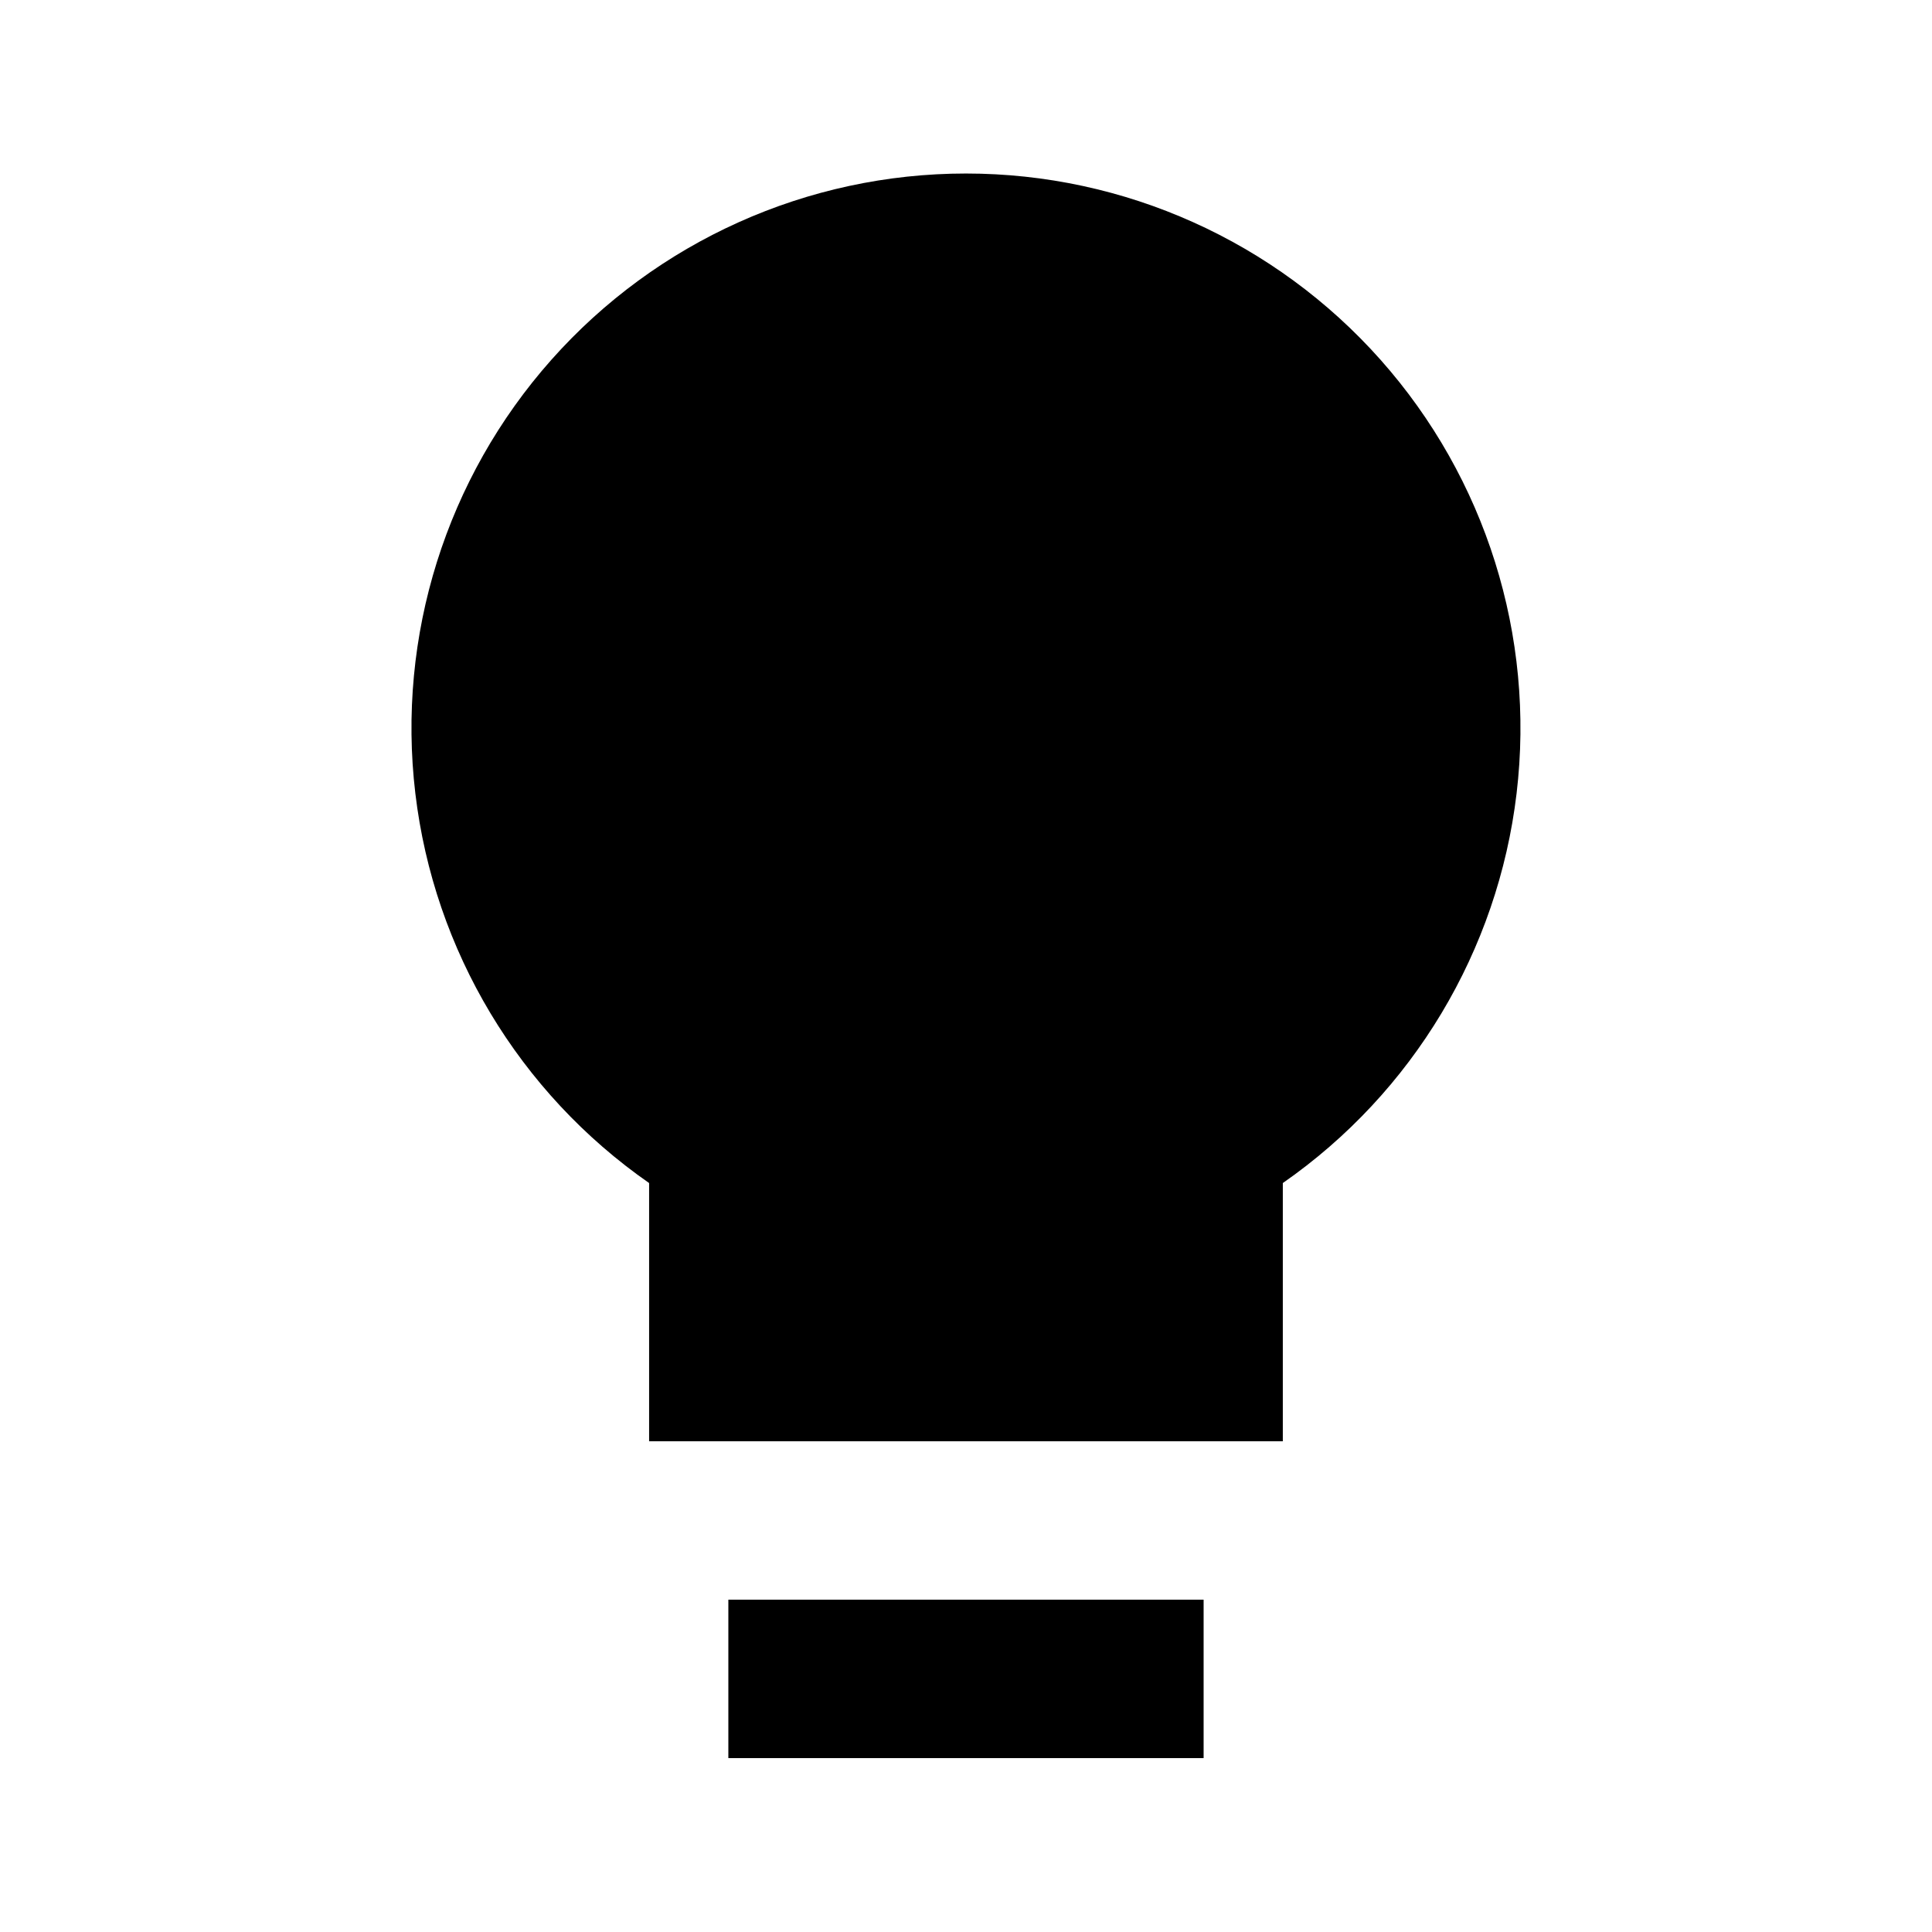 <?xml version="1.0" encoding="UTF-8"?>
<!-- Uploaded to: ICON Repo, www.svgrepo.com, Generator: ICON Repo Mixer Tools -->
<svg fill="#000000" width="800px" height="800px" version="1.1" viewBox="144 144 512 512" xmlns="http://www.w3.org/2000/svg">
 <g>
  <path d="m337.02 567.93h125.95v41.984h-125.95z"/>
  <path d="m483.96 457.52c34.461-23.992 57.008-61.578 61.953-103.27 4.949-41.695-8.176-83.516-36.062-114.91-27.887-31.391-67.867-49.355-109.86-49.355s-81.973 17.965-109.86 49.355c-27.883 31.391-41.012 73.211-36.062 114.91 4.945 41.695 27.496 79.281 61.953 103.27v68.434h167.94z"/>
 </g>
</svg>
